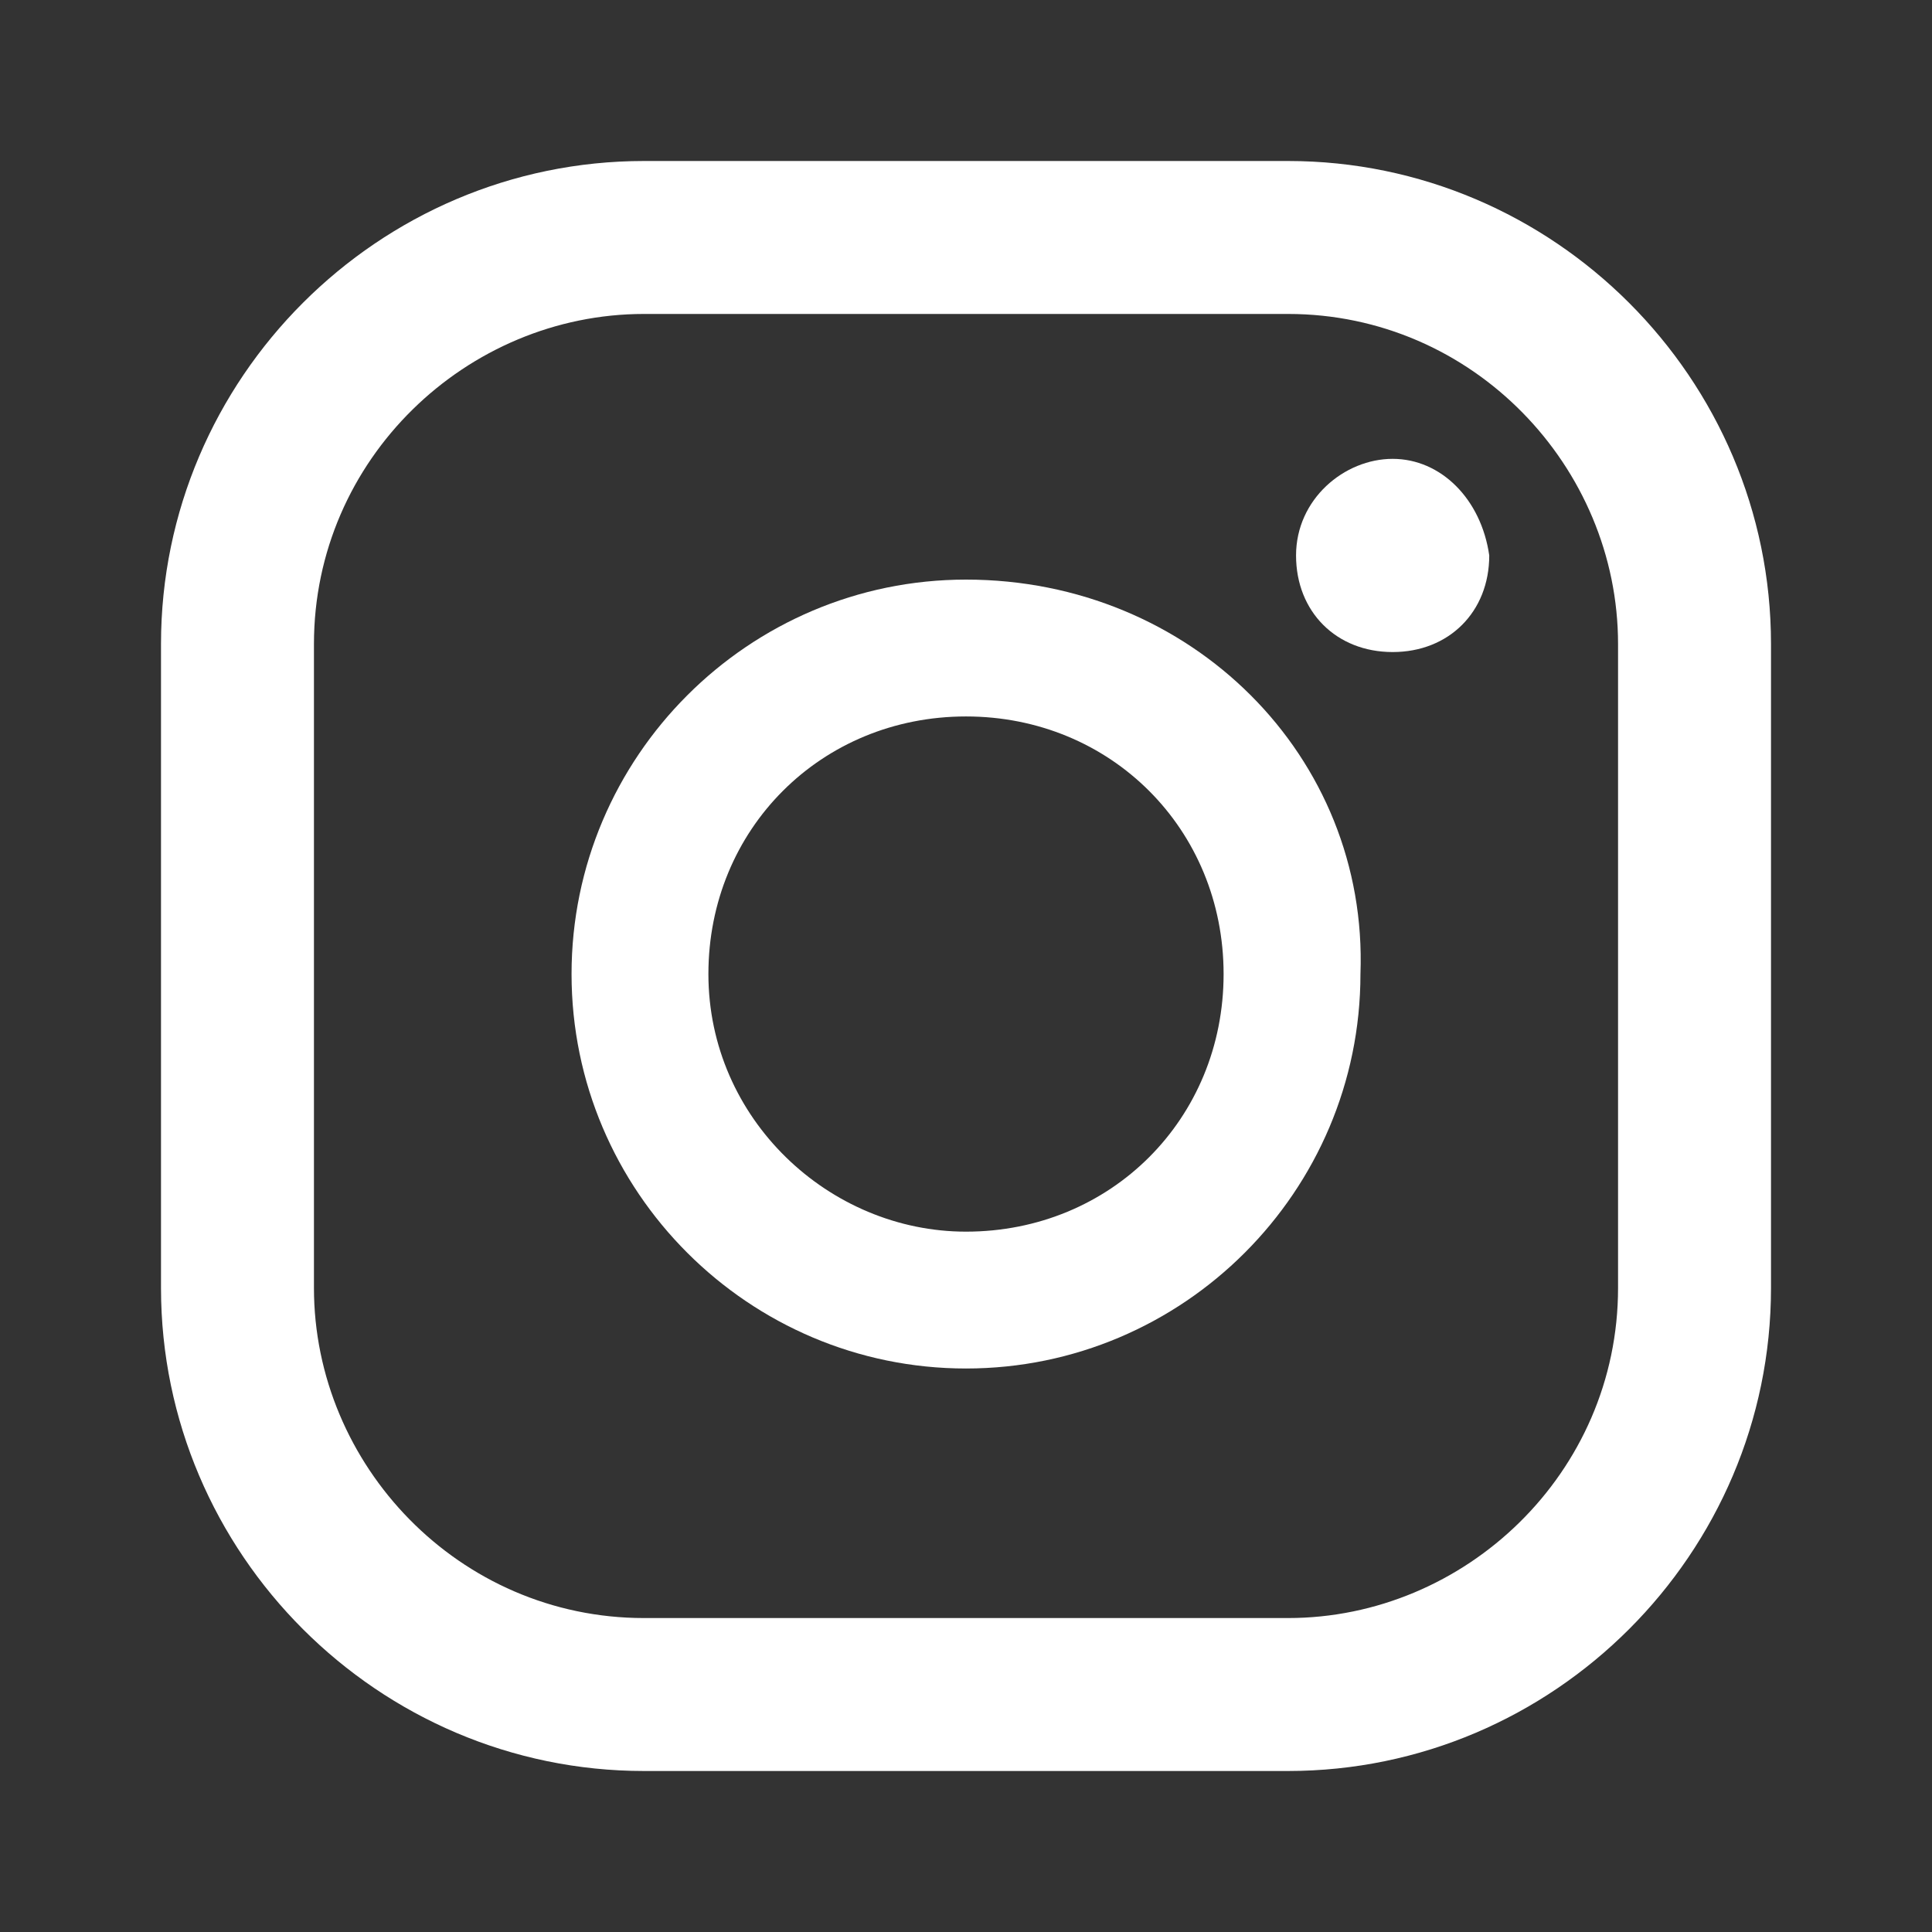 <?xml version="1.0" encoding="UTF-8"?>
<svg id="Camada_1" xmlns="http://www.w3.org/2000/svg" version="1.1" viewBox="0 0 600 600">
  <rect x="0" y="0" width="600" height="600" fill="#333333" stroke="none"/>
  <!-- Generator: Adobe Illustrator 29.1.0, SVG Export Plug-In . SVG Version: 2.1.0 Build 142)  -->
  <defs>
    <style>
      .st0 {
        fill: #fff;
      }
    </style>
  </defs>
  <path class="st0" d="M432.5,142.5c-15,0-30,12.5-30,30s12.5,30,30,30,30-12.5,30-30c-2.5-17.5-15-30-30-30Z"/>
  <path class="st0" d="M300,180c-67.5,0-122.5,55-122.5,122.5s55,122.5,122.5,122.5,122.5-55,122.5-122.5c2.5-67.5-52.5-122.5-122.5-122.5ZM300,382.5c-42.5,0-80-35-80-80s35-80,80-80,80,35,80,80-35,80-80,80Z"/>
  <path class="st0" d="M400,50h-200c-82.5,0-150,67.5-150,150v200c0,82.5,67.5,150,150,150h200c82.5,0,150-67.5,150-150v-200c0-82.5-67.5-150-150-150ZM502.5,400c0,57.5-47.5,102.5-102.5,102.5h-200c-57.5,0-102.5-47.5-102.5-102.5v-200c0-57.5,47.5-102.5,102.5-102.5h200c57.5,0,102.5,47.5,102.5,102.5v200Z"/>
</svg>